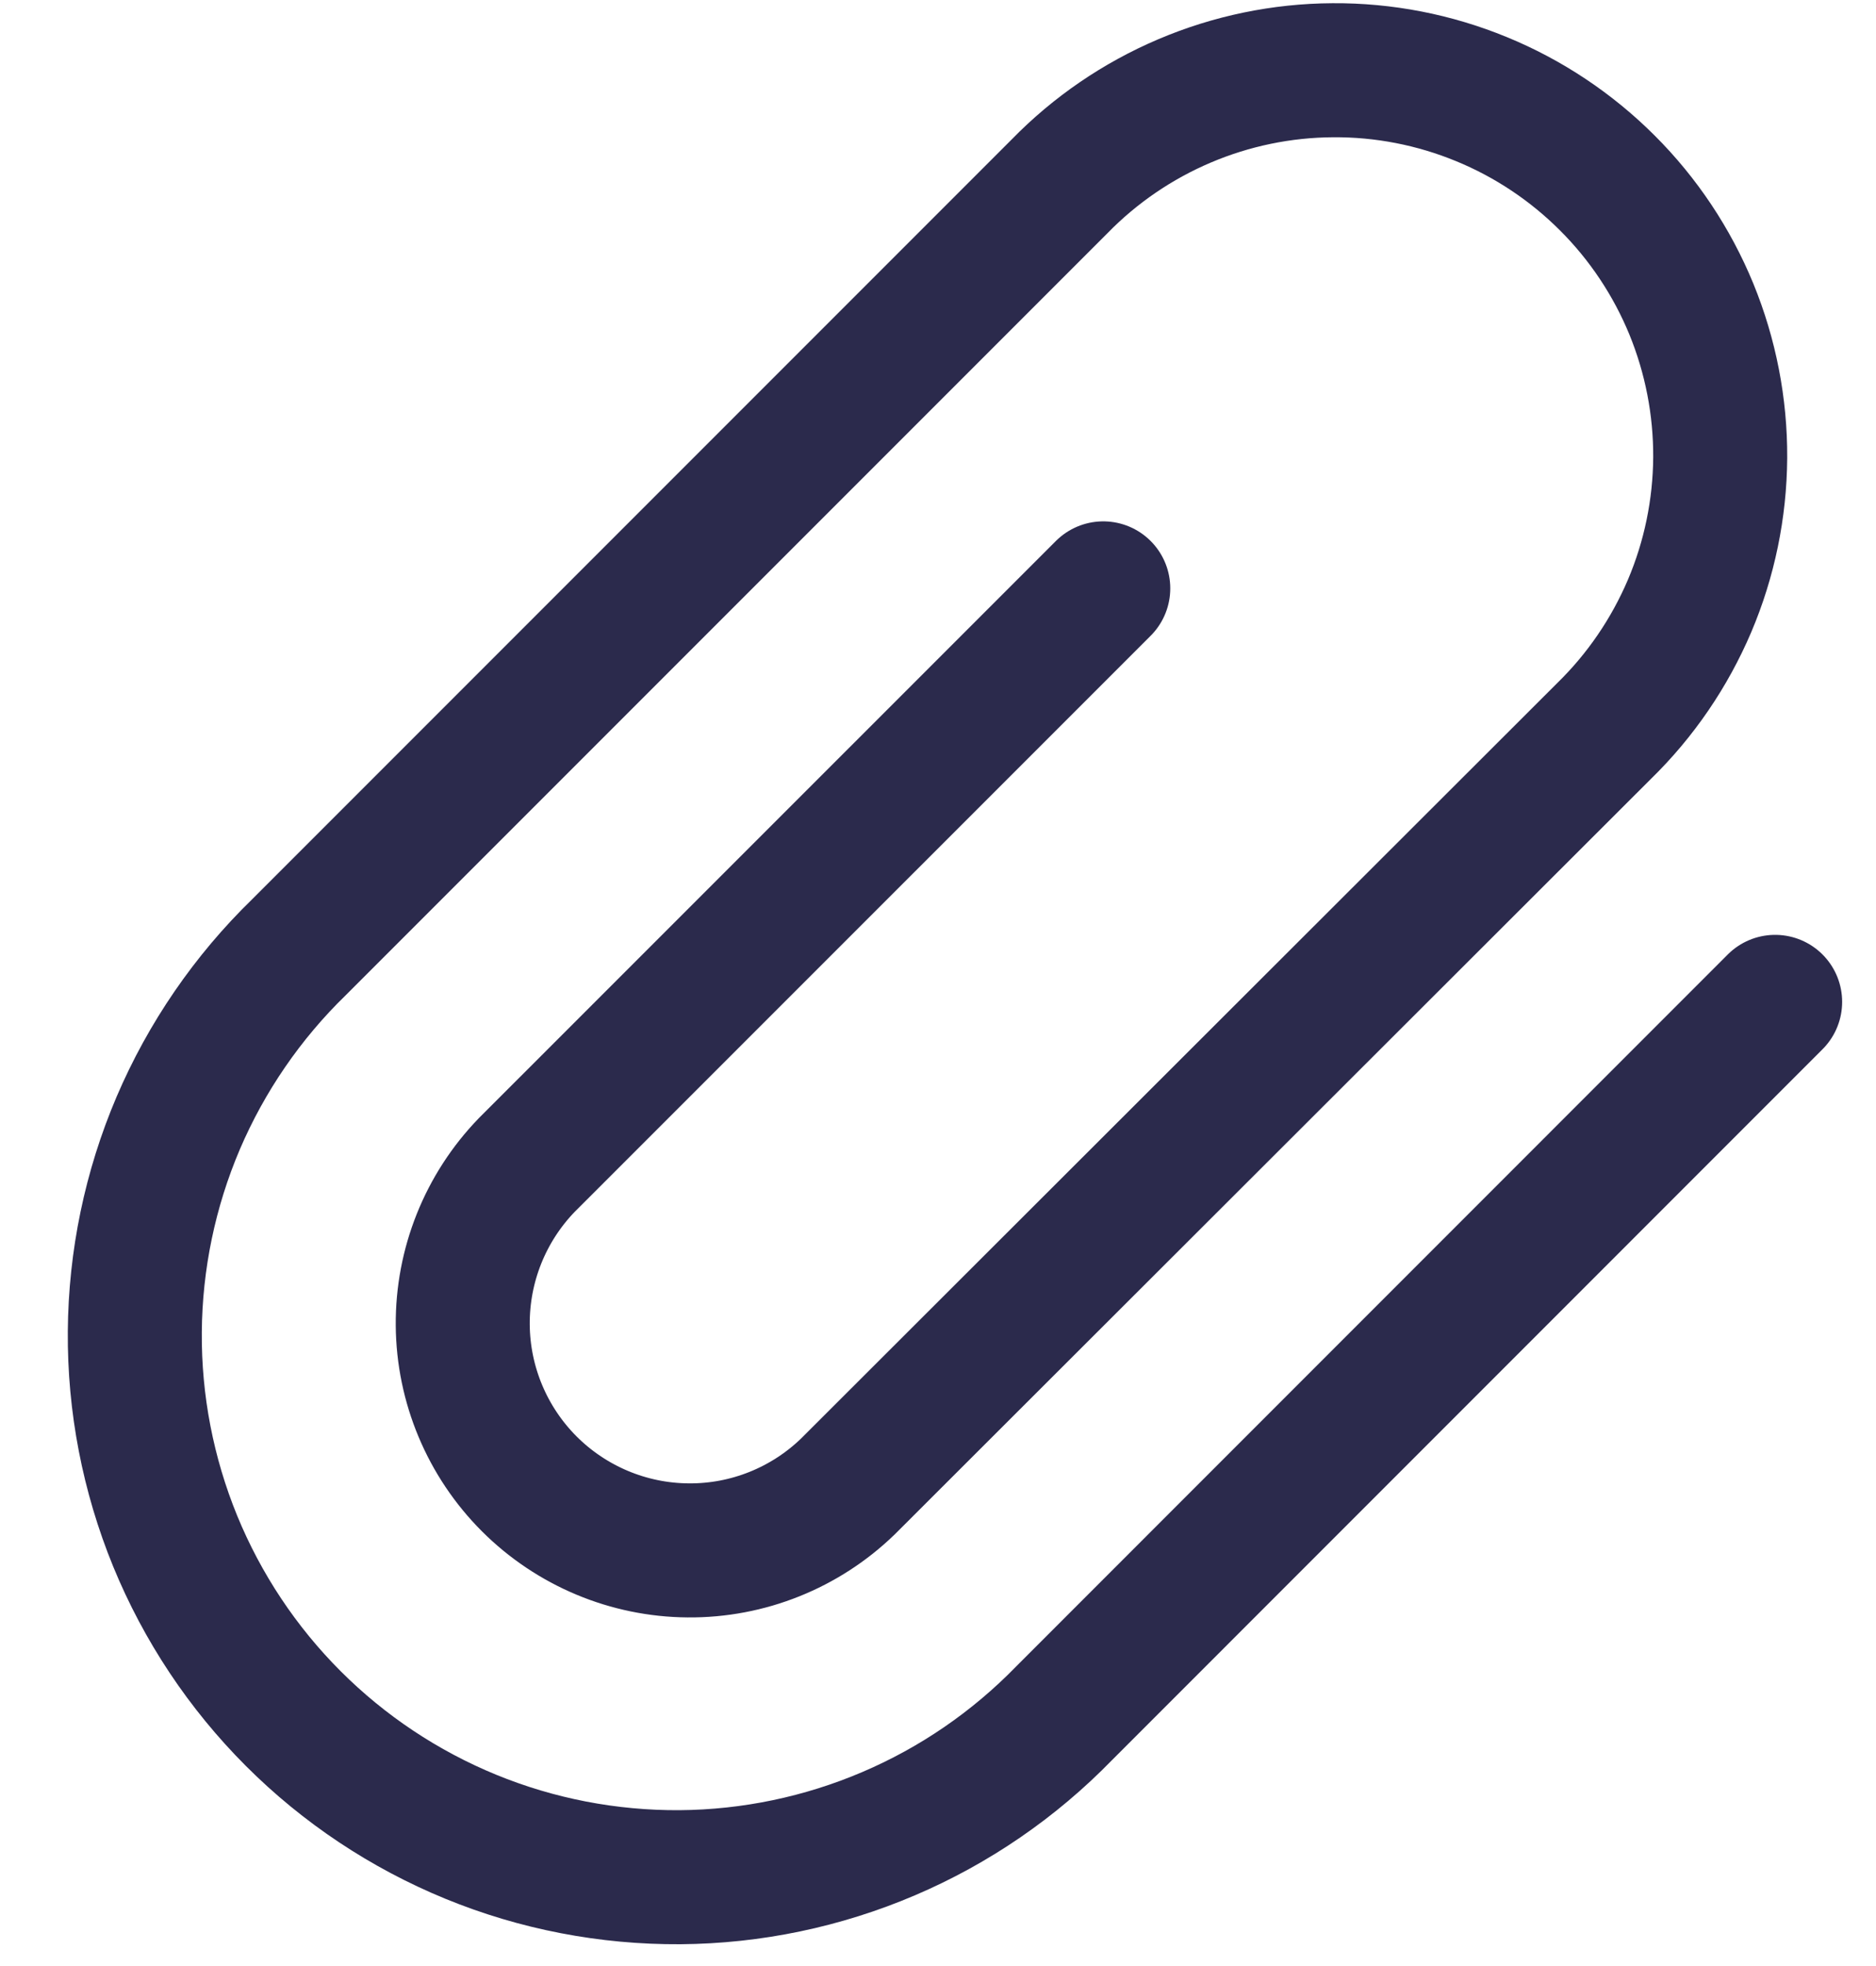 <svg width="21" height="22" viewBox="0 0 21 22" fill="none" xmlns="http://www.w3.org/2000/svg">
<path id="Vector" d="M12.35 6.584L5.896 13.037C5.432 13.517 5.175 14.159 5.18 14.827C5.185 15.494 5.453 16.133 5.925 16.605C6.397 17.076 7.035 17.344 7.703 17.349C8.37 17.355 9.013 17.097 9.492 16.633L17.956 8.18C18.364 7.782 18.689 7.306 18.913 6.781C19.136 6.256 19.252 5.692 19.256 5.122C19.259 4.551 19.149 3.986 18.933 3.458C18.716 2.931 18.397 2.451 17.993 2.048C17.59 1.645 17.11 1.325 16.583 1.109C16.055 0.892 15.49 0.782 14.919 0.786C14.349 0.789 13.785 0.906 13.26 1.129C12.735 1.352 12.259 1.677 11.861 2.085L3.346 10.6C2.77 11.16 2.311 11.829 1.995 12.567C1.68 13.306 1.515 14.1 1.509 14.903C1.503 15.706 1.657 16.502 1.961 17.245C2.266 17.988 2.715 18.663 3.283 19.231C3.851 19.799 4.526 20.248 5.269 20.553C6.012 20.858 6.809 21.011 7.612 21.006C8.415 21 9.209 20.834 9.947 20.519C10.686 20.204 11.354 19.745 11.914 19.169L19.871 11.211" stroke="#2B2A4C" stroke-width="1.5" stroke-miterlimit="10" stroke-linecap="round"/>
</svg>
